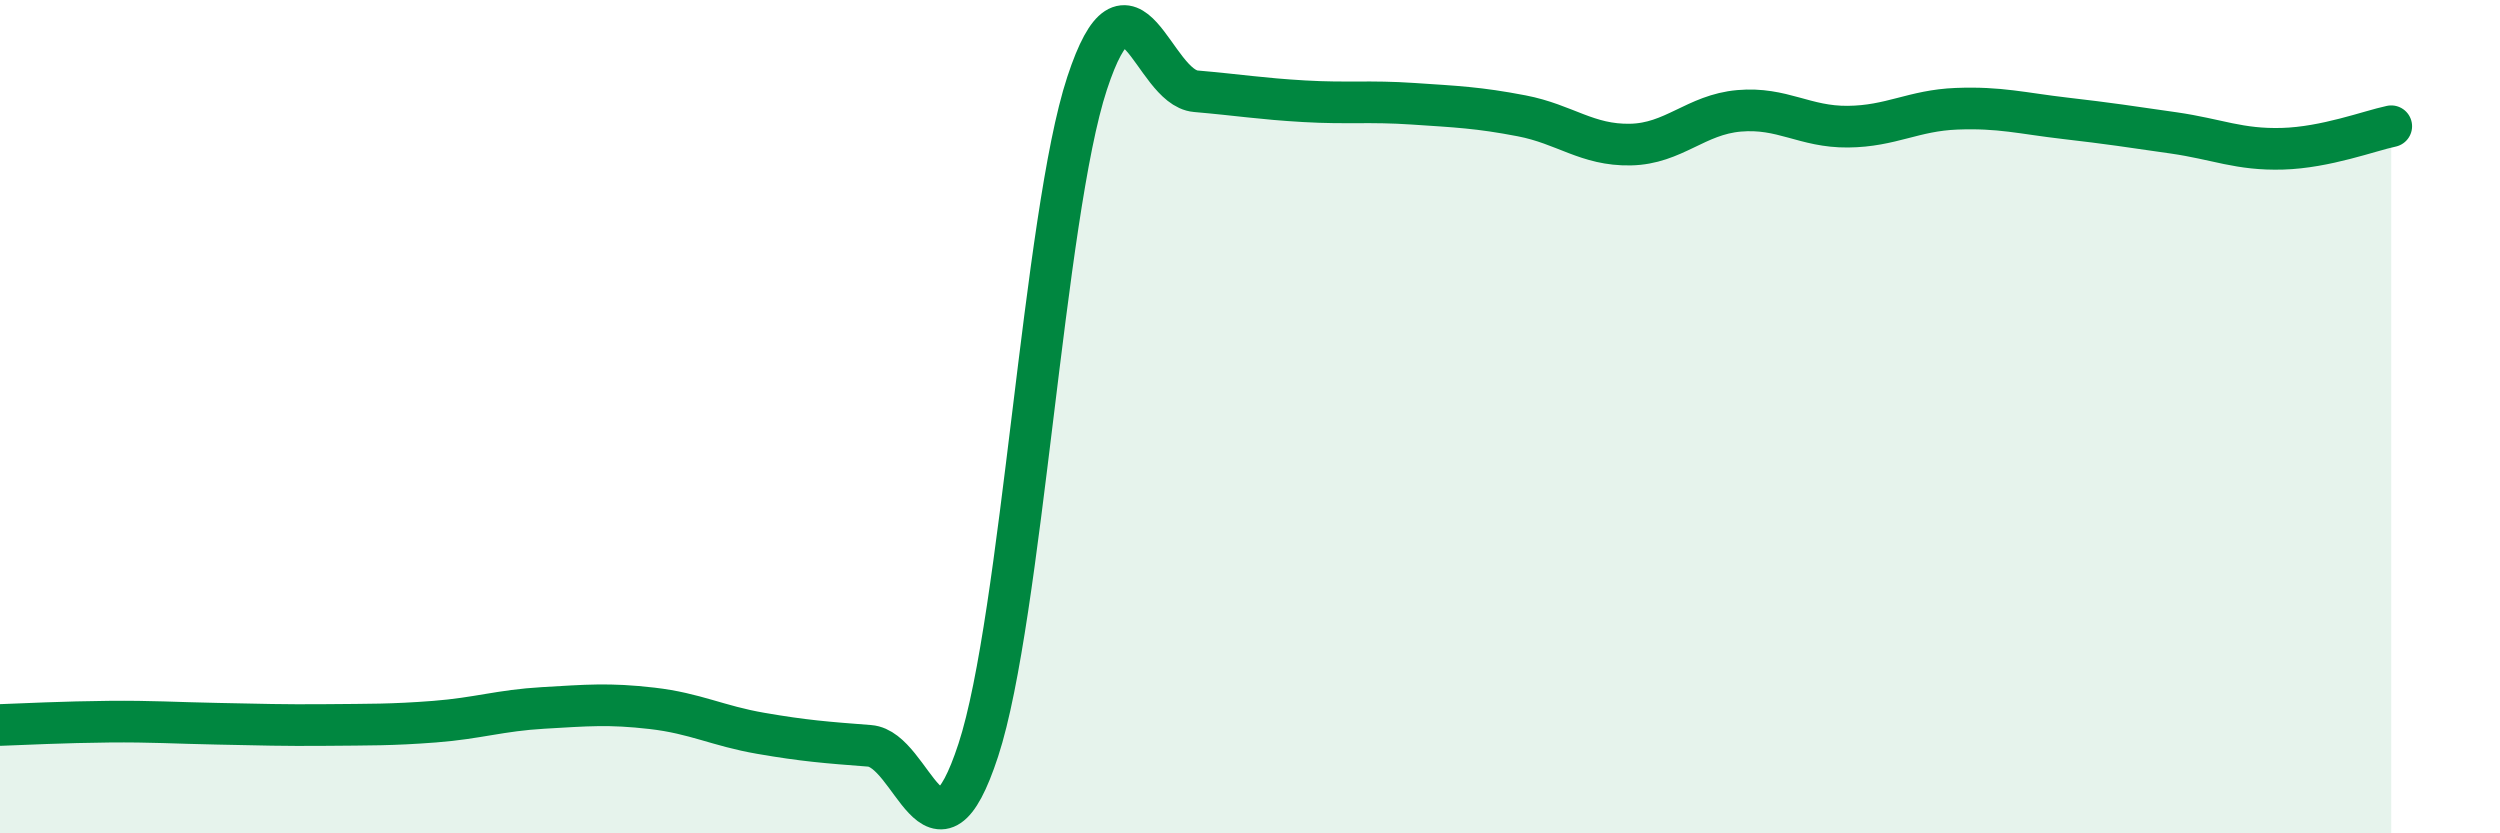 
    <svg width="60" height="20" viewBox="0 0 60 20" xmlns="http://www.w3.org/2000/svg">
      <path
        d="M 0,17.4 C 0.52,17.38 1.57,17.33 2.61,17.32 C 3.65,17.31 4.18,17.35 5.22,17.37 C 6.26,17.39 6.79,17.41 7.83,17.4 C 8.87,17.39 9.39,17.4 10.43,17.32 C 11.47,17.24 12,17.05 13.04,16.99 C 14.08,16.93 14.61,16.88 15.65,17 C 16.69,17.12 17.22,17.42 18.26,17.6 C 19.3,17.78 19.83,17.82 20.87,17.9 C 21.91,17.98 22.44,21.18 23.48,18 C 24.52,14.82 25.05,5.16 26.09,2 C 27.13,-1.16 27.66,2.1 28.7,2.19 C 29.74,2.28 30.26,2.37 31.3,2.43 C 32.34,2.49 32.87,2.42 33.91,2.49 C 34.95,2.56 35.48,2.58 36.52,2.78 C 37.56,2.98 38.09,3.49 39.13,3.47 C 40.17,3.45 40.7,2.75 41.74,2.66 C 42.78,2.57 43.31,3.05 44.35,3.04 C 45.39,3.03 45.92,2.65 46.96,2.61 C 48,2.57 48.53,2.72 49.57,2.84 C 50.61,2.96 51.13,3.04 52.17,3.19 C 53.21,3.34 53.74,3.6 54.78,3.57 C 55.82,3.54 56.87,3.14 57.39,3.03L57.39 20L0 20Z"
        fill="#008740"
        opacity="0.1"
        stroke-linecap="round"
        stroke-linejoin="round"
      />
      <path
        d="M 0,17.4 C 0.52,17.38 1.57,17.33 2.61,17.32 C 3.65,17.31 4.18,17.35 5.22,17.37 C 6.26,17.39 6.79,17.41 7.83,17.4 C 8.87,17.39 9.39,17.4 10.43,17.32 C 11.47,17.24 12,17.05 13.04,16.99 C 14.08,16.93 14.61,16.88 15.65,17 C 16.69,17.12 17.22,17.42 18.26,17.6 C 19.3,17.78 19.83,17.82 20.87,17.9 C 21.91,17.98 22.44,21.18 23.48,18 C 24.52,14.82 25.05,5.16 26.09,2 C 27.13,-1.16 27.66,2.1 28.7,2.19 C 29.74,2.28 30.26,2.37 31.3,2.43 C 32.34,2.49 32.87,2.42 33.91,2.49 C 34.95,2.56 35.48,2.58 36.52,2.78 C 37.56,2.98 38.09,3.49 39.13,3.47 C 40.17,3.45 40.7,2.75 41.74,2.66 C 42.78,2.57 43.31,3.05 44.35,3.04 C 45.39,3.03 45.92,2.65 46.96,2.61 C 48,2.57 48.53,2.72 49.57,2.84 C 50.61,2.96 51.13,3.04 52.17,3.19 C 53.21,3.34 53.74,3.6 54.78,3.57 C 55.82,3.54 56.87,3.14 57.39,3.03"
        stroke="#008740"
        stroke-width="1"
        fill="none"
        stroke-linecap="round"
        stroke-linejoin="round"
      />
    </svg>
  